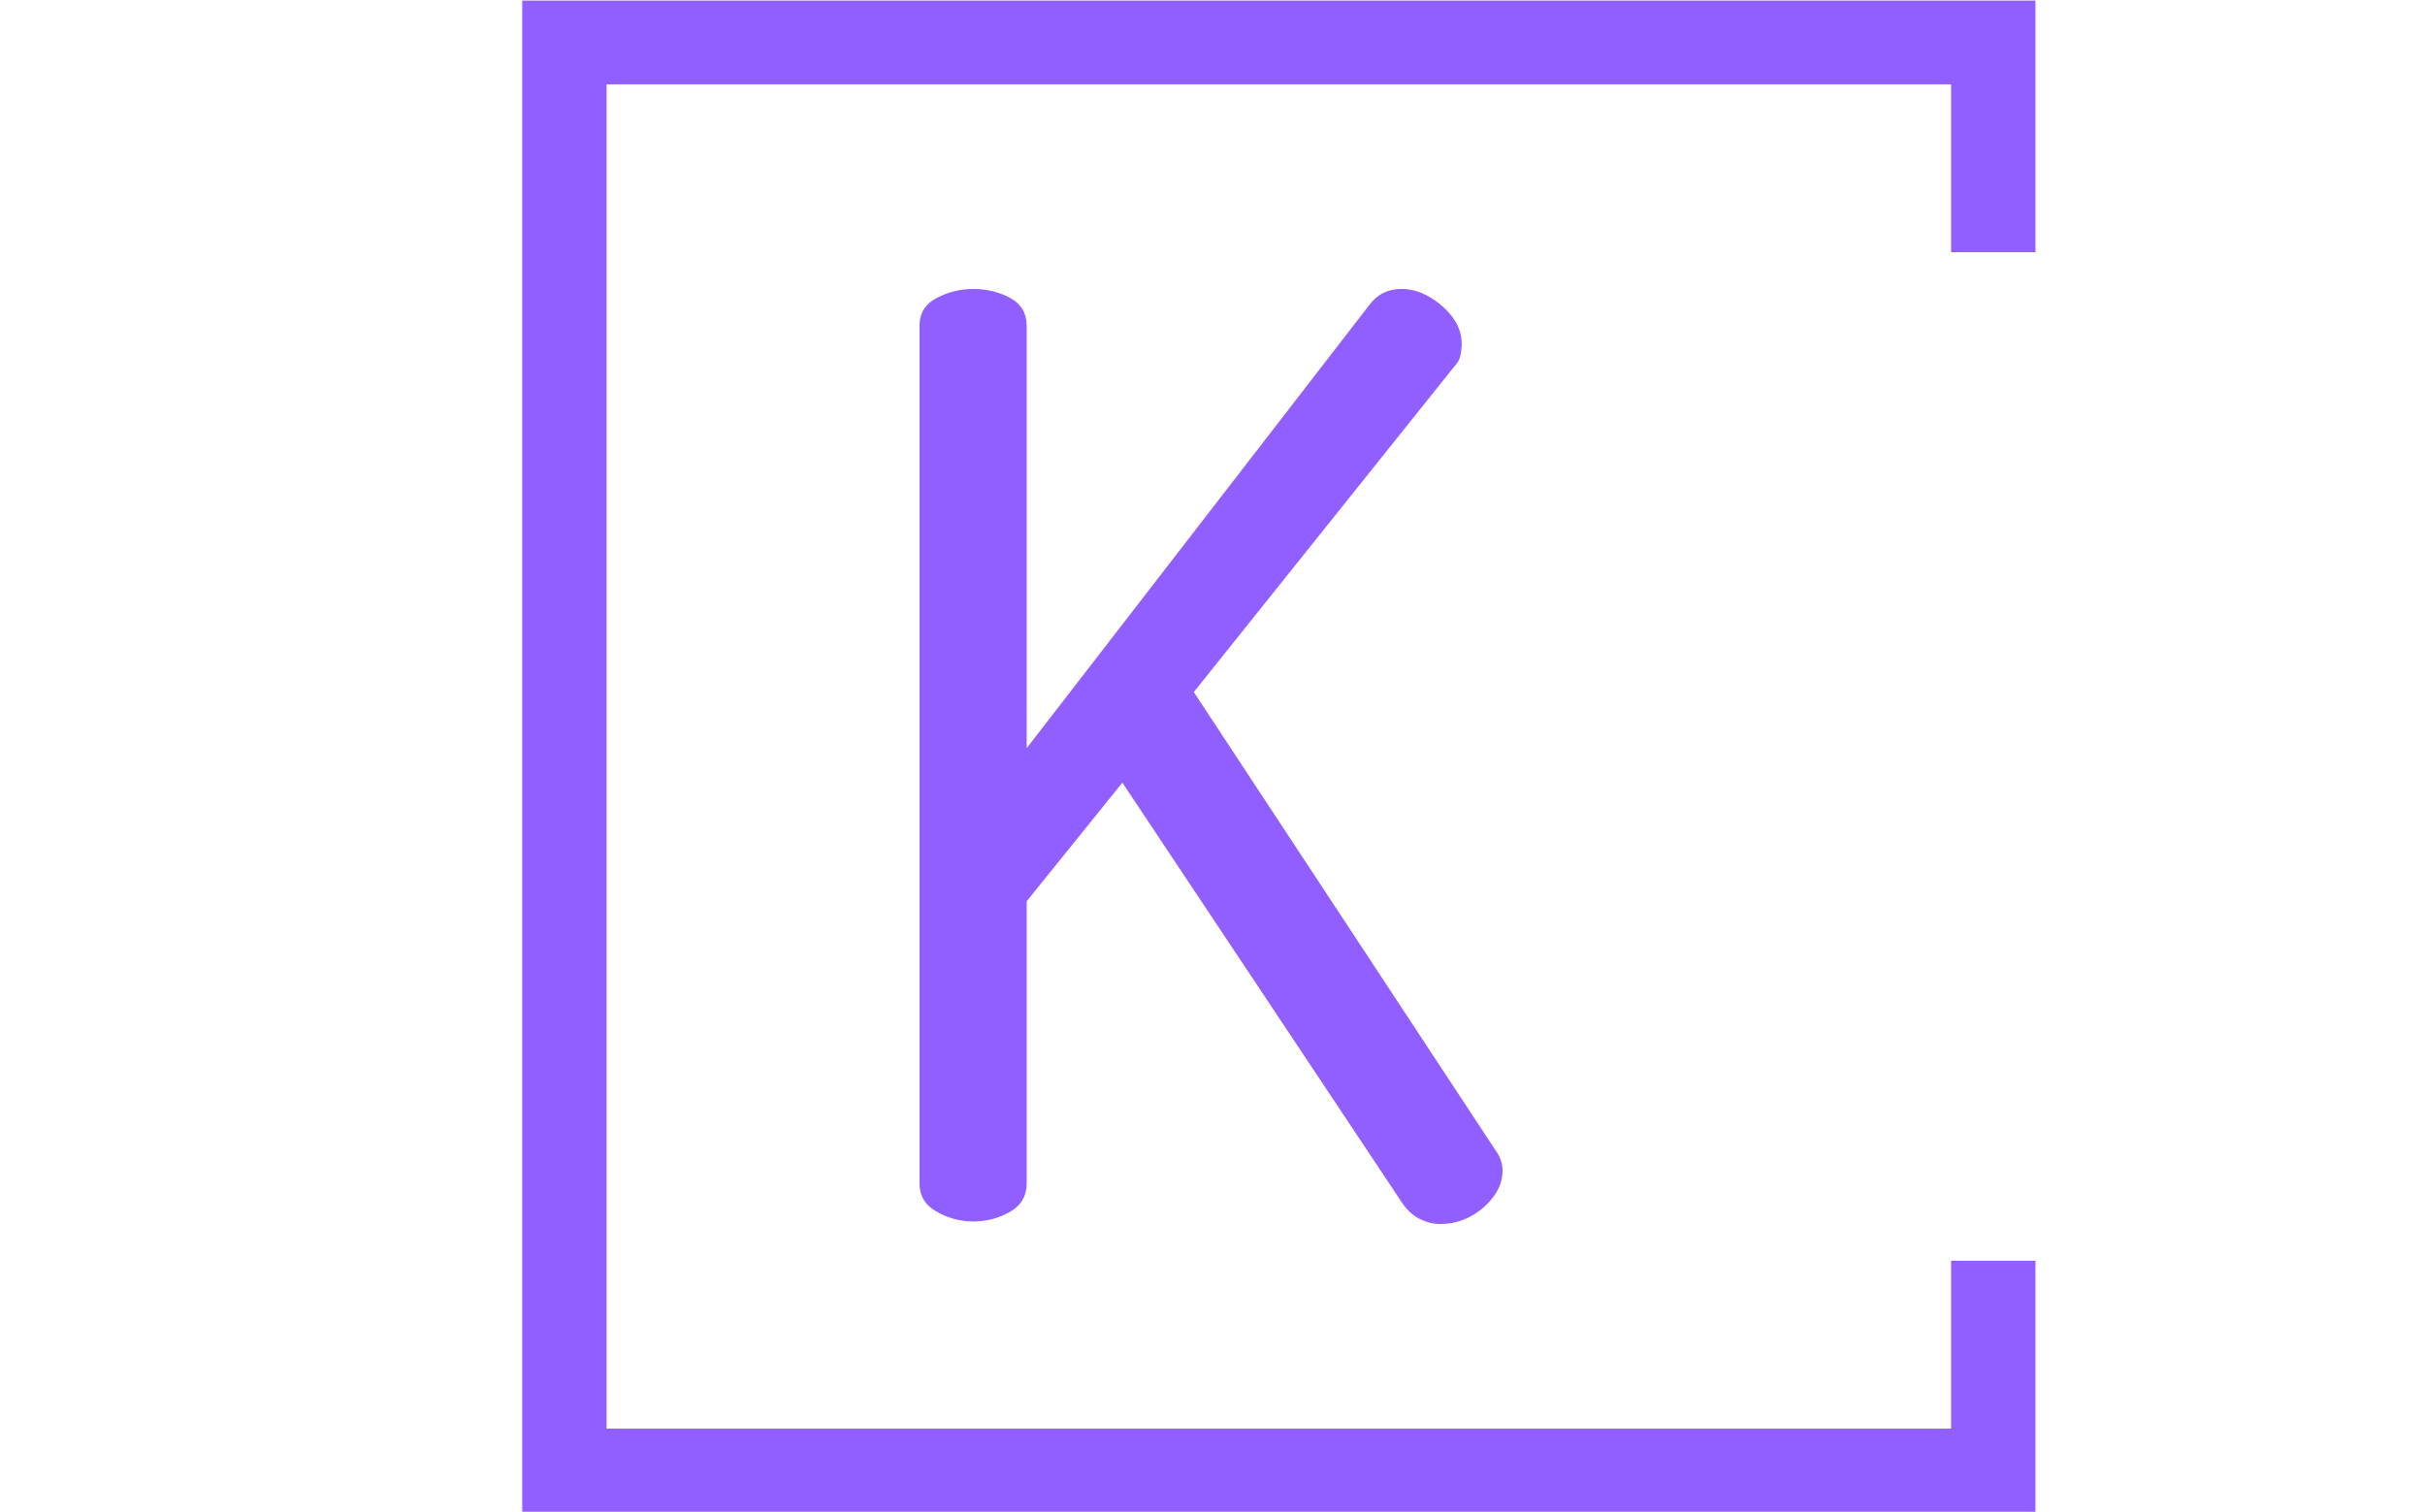 <svg xmlns="http://www.w3.org/2000/svg" version="1.1" xmlns:xlink="http://www.w3.org/1999/xlink" xmlns:svgjs="http://svgjs.dev/svgjs" width="2000" height="1247" viewBox="0 0 2000 1247"><g transform="matrix(1,0,0,1,-1.212,0.505)"><svg viewBox="0 0 396 247" data-background-color="#ffffff" preserveAspectRatio="xMidYMid meet" height="1247" width="2000" xmlns="http://www.w3.org/2000/svg" xmlns:xlink="http://www.w3.org/1999/xlink"><g id="tight-bounds" transform="matrix(1,0,0,1,0.24,-0.1)"><svg viewBox="0 0 395.52 247.2" height="247.2" width="395.52"><g><svg></svg></g><g><svg viewBox="0 0 395.52 247.2" height="247.2" width="395.52"><g transform="matrix(1,0,0,1,150.137,47.215)"><svg viewBox="0 0 95.247 152.77" height="152.77" width="95.247"><g><svg viewBox="0 0 95.247 152.77" height="152.77" width="95.247"><g><svg viewBox="0 0 95.247 152.77" height="152.77" width="95.247"><g><svg viewBox="0 0 95.247 152.77" height="152.77" width="95.247"><g id="textblocktransform"><svg viewBox="0 0 95.247 152.77" height="152.77" width="95.247" id="textblock"><g><svg viewBox="0 0 95.247 152.77" height="152.77" width="95.247"><g transform="matrix(1,0,0,1,0,0)"><svg width="95.247" viewBox="3.55 -36.55 22.85 36.65" height="152.77" data-palette-color="#915eff"><path d="M5.65 0L5.65 0Q4.9 0 4.23-0.38 3.55-0.75 3.55-1.5L3.55-1.5 3.55-35.1Q3.55-35.85 4.23-36.2 4.9-36.55 5.65-36.55L5.65-36.55Q6.45-36.55 7.1-36.2 7.75-35.85 7.75-35.1L7.75-35.1 7.75-18.55 21.2-35.95Q21.65-36.55 22.45-36.55L22.45-36.55Q23-36.55 23.55-36.23 24.1-35.9 24.45-35.43 24.8-34.95 24.8-34.4L24.8-34.4Q24.8-34.2 24.75-33.95 24.7-33.7 24.5-33.5L24.5-33.5 14.3-20.75 26.15-2.75Q26.4-2.4 26.4-2L26.4-2Q26.4-1.45 26.05-0.98 25.7-0.5 25.15-0.2 24.6 0.1 23.95 0.1L23.95 0.1Q23.55 0.1 23.15-0.1 22.75-0.3 22.45-0.75L22.45-0.75 11.5-17.2 7.75-12.55 7.75-1.5Q7.75-0.75 7.1-0.38 6.45 0 5.65 0Z" opacity="1" transform="matrix(1,0,0,1,0,0)" fill="#915eff" class="wordmark-text-0" data-fill-palette-color="primary" id="text-0"></path></svg></g></svg></g></svg></g></svg></g></svg></g></svg></g></svg></g><path d="M332.438 41.215L332.438 0 85.238 0 85.238 247.2 332.438 247.2 332.438 205.985 318.661 205.985 318.661 233.423 99.015 233.423 99.015 13.777 318.661 13.777 318.661 41.215Z" fill="#915eff" stroke="transparent" data-fill-palette-color="primary"></path></svg></g><defs></defs></svg><rect width="395.52" height="247.2" fill="none" stroke="none" visibility="hidden"></rect></g></svg></g></svg>